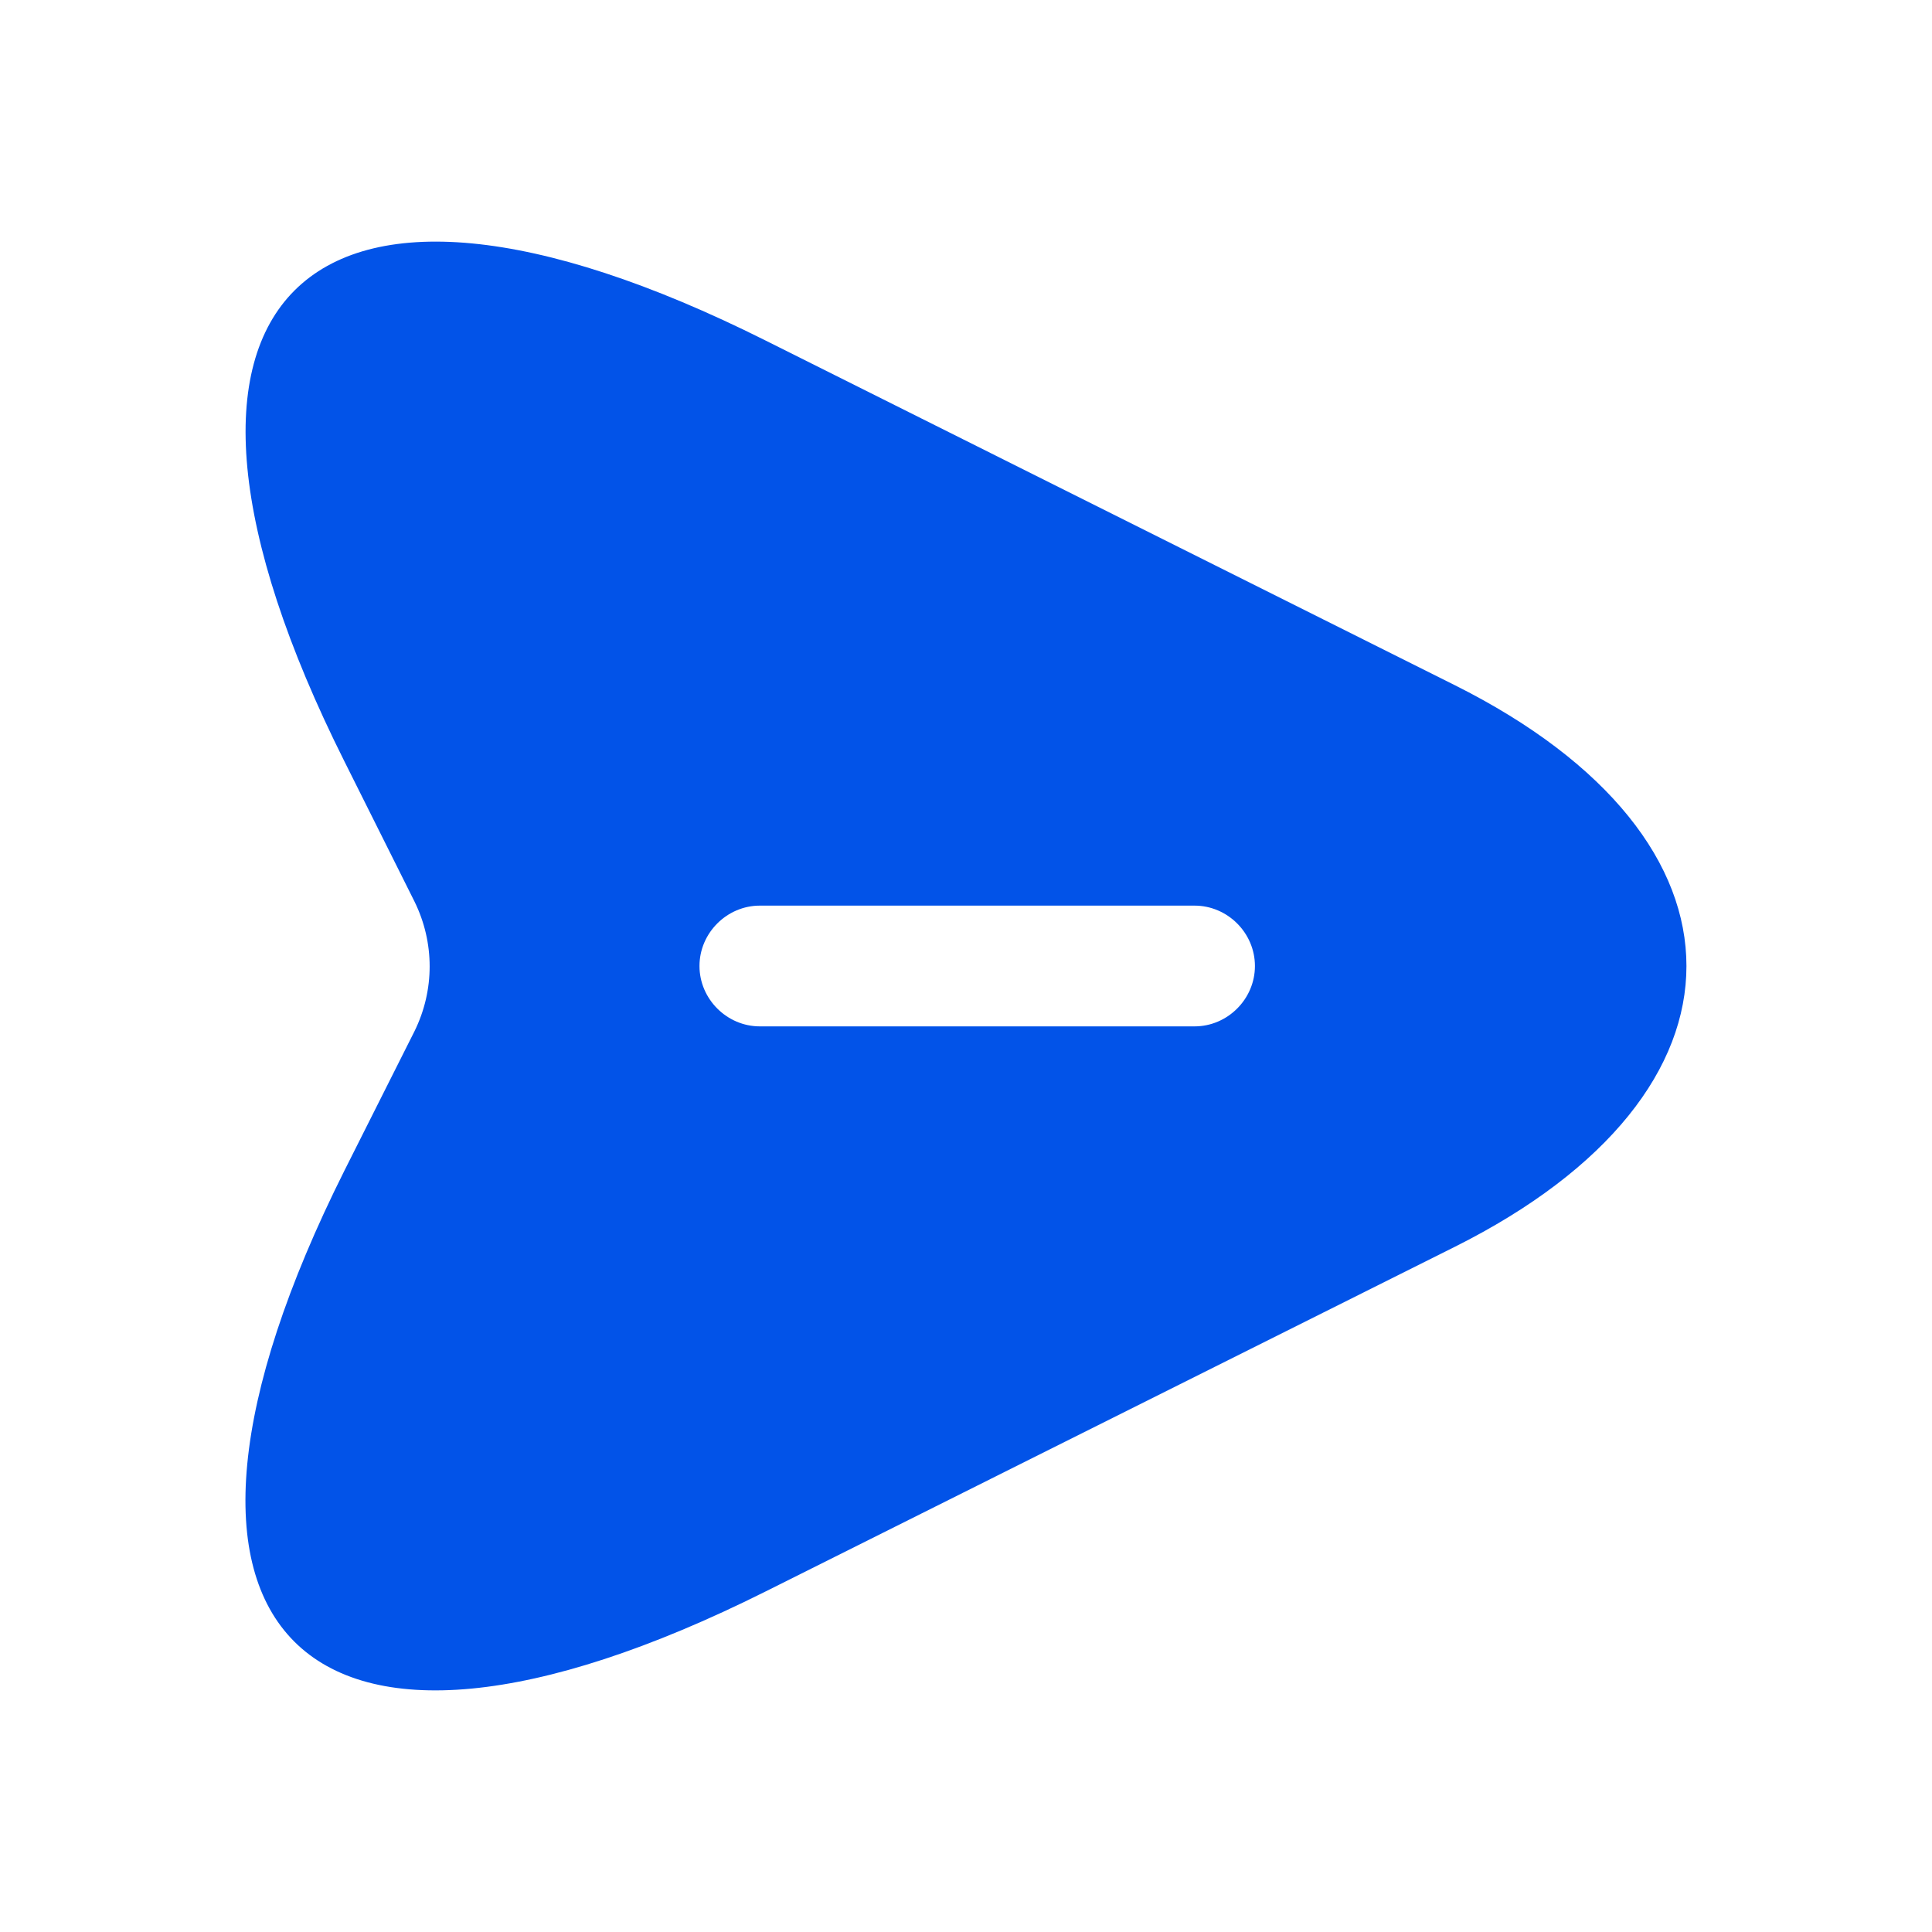 <svg width="20" height="20" viewBox="0 0 20 20" fill="none" xmlns="http://www.w3.org/2000/svg">
    <path
        d="M15.058 7.092L7.925 3.525C3.133 1.125 1.166 3.092 3.566 7.883L4.291 9.333C4.5 9.758 4.5 10.25 4.291 10.675L3.566 12.117C1.166 16.908 3.125 18.875 7.925 16.475L15.058 12.908C18.258 11.308 18.258 8.692 15.058 7.092ZM12.366 10.625H7.866C7.525 10.625 7.241 10.342 7.241 10C7.241 9.658 7.525 9.375 7.866 9.375H12.366C12.708 9.375 12.991 9.658 12.991 10C12.991 10.342 12.708 10.625 12.366 10.625Z"
        fill="#0253E8" />
</svg>